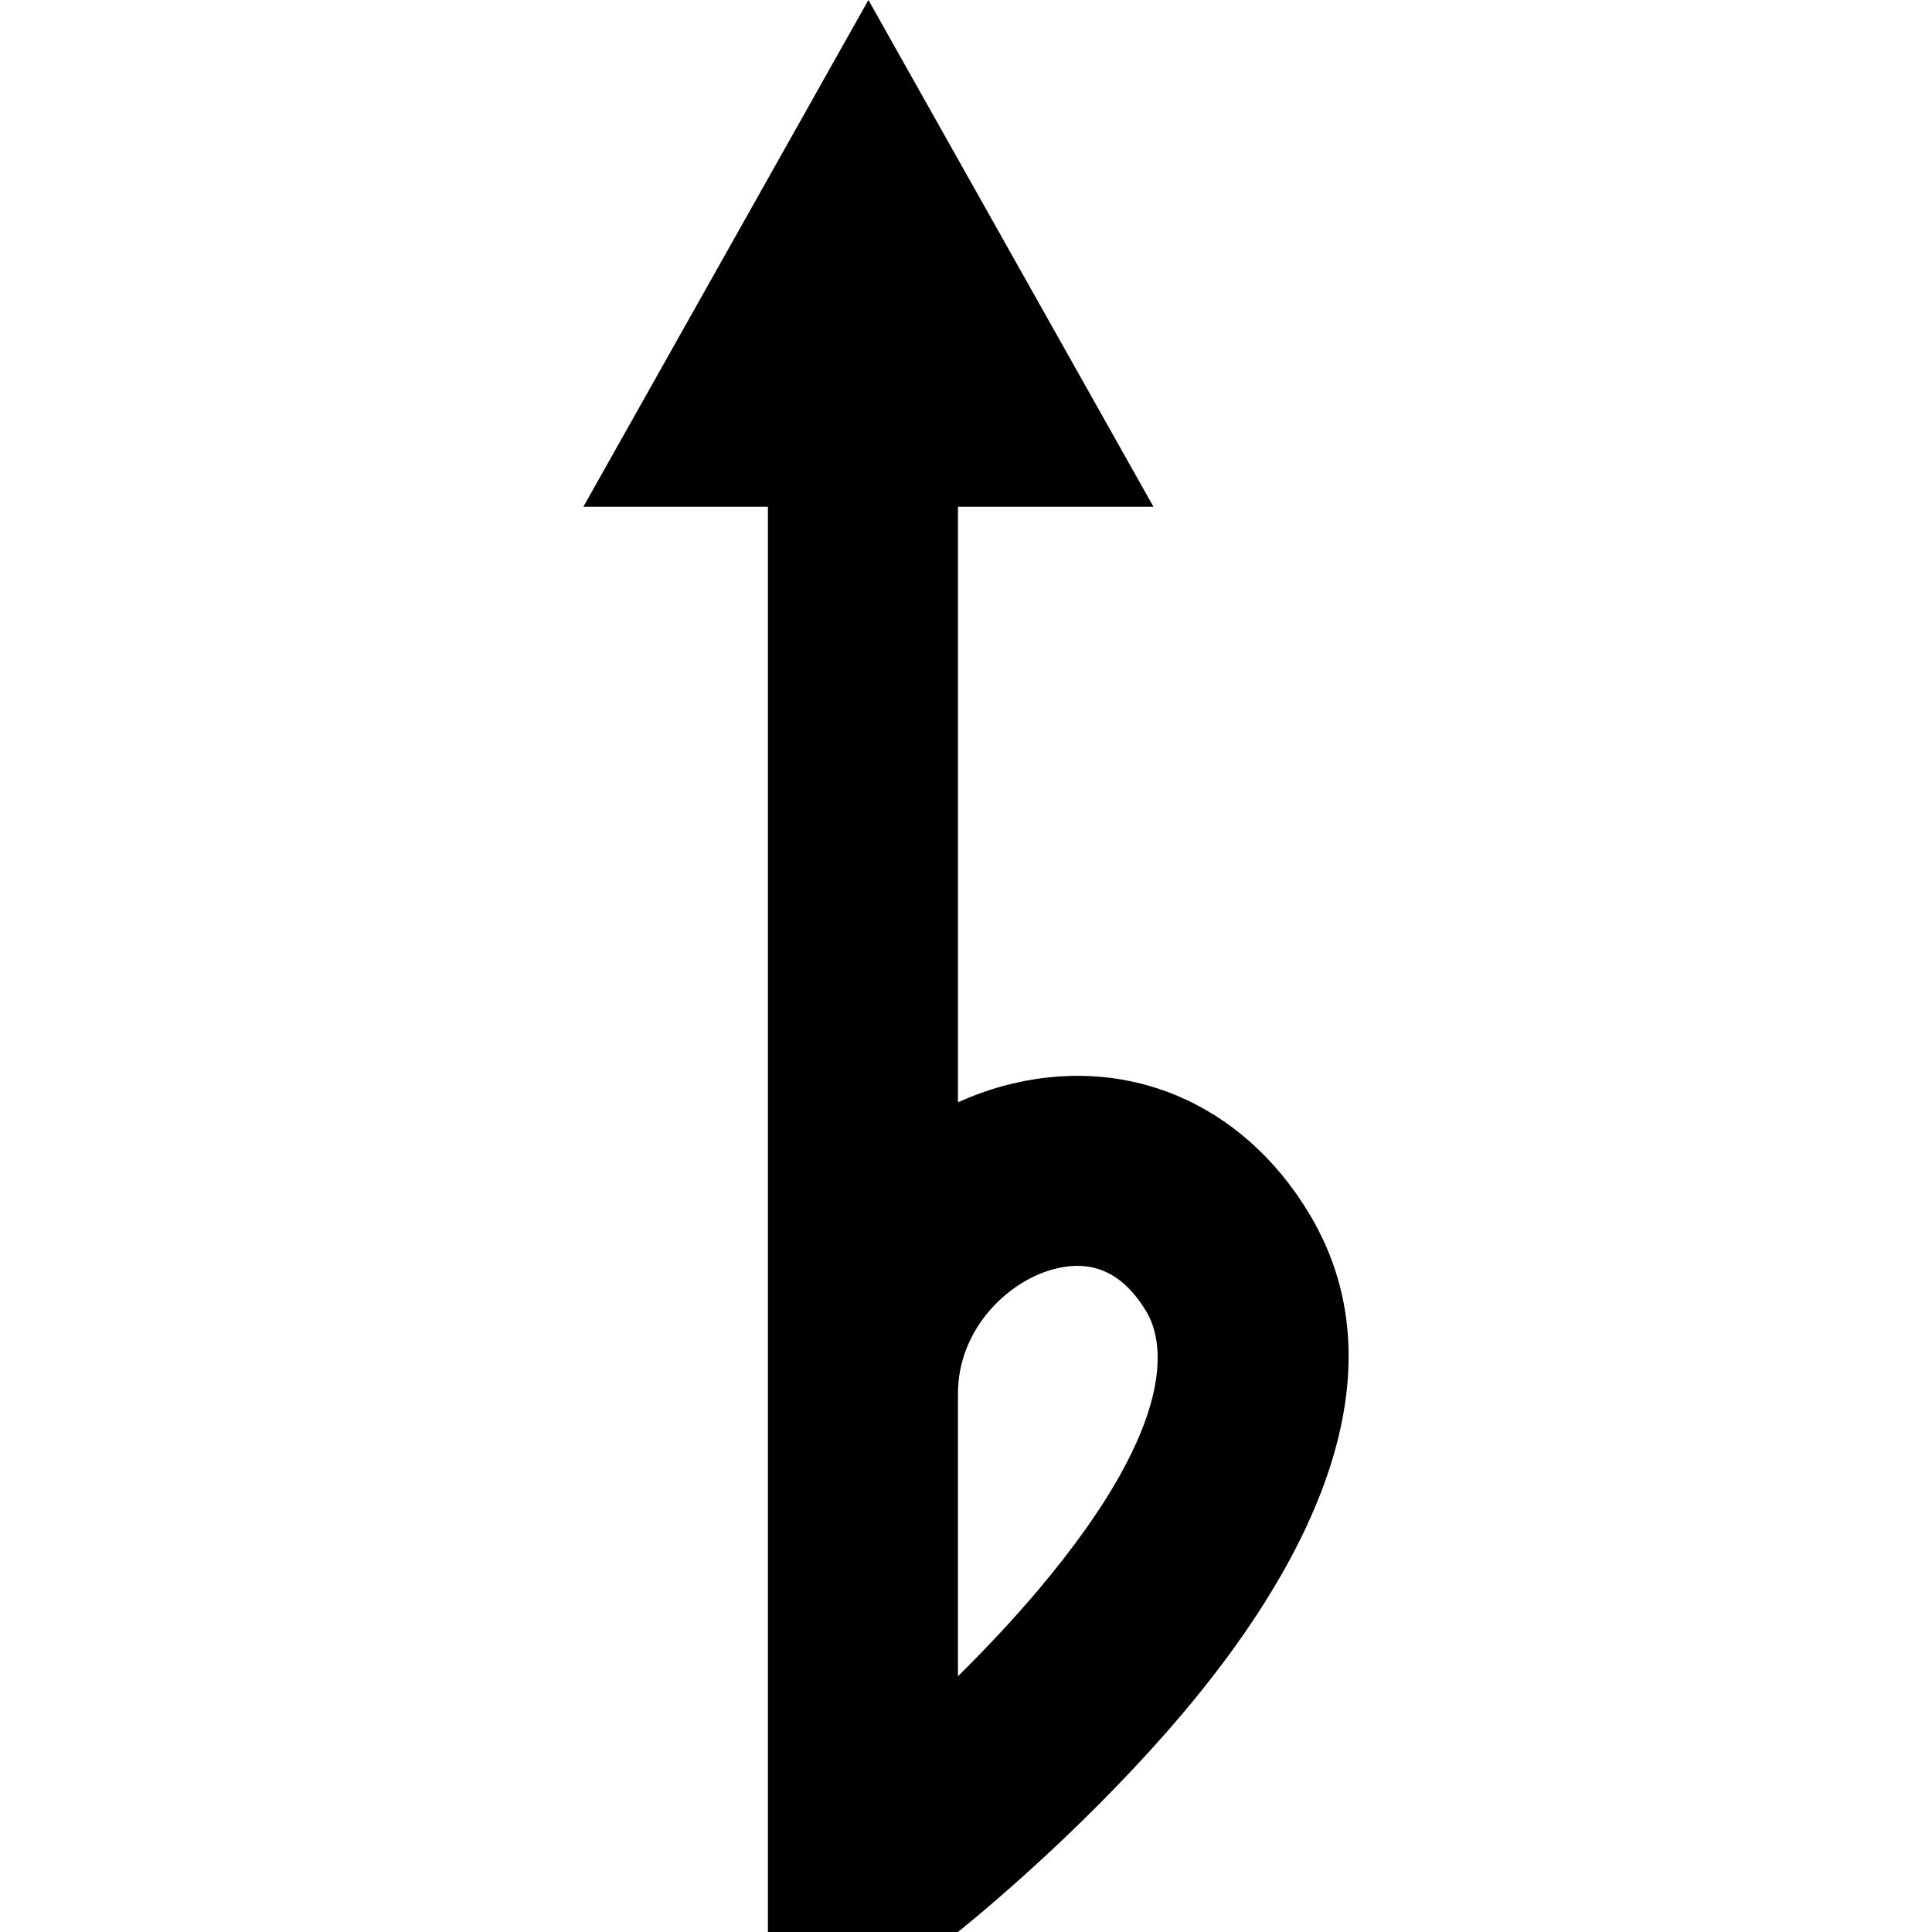 <?xml version="1.0" encoding="iso-8859-1"?>
<!-- Uploaded to: SVG Repo, www.svgrepo.com, Generator: SVG Repo Mixer Tools -->
<svg fill="#000000" height="800px" width="800px" version="1.1" id="Capa_1" xmlns="http://www.w3.org/2000/svg" xmlns:xlink="http://www.w3.org/1999/xlink" 
	 viewBox="0 0 305 305" xml:space="preserve">
<path id="XMLID_927_" d="M206.709,191.642c-10.661-17.767-29.276-25.48-48.578-20.137c-2.379,0.659-4.681,1.507-6.901,2.507V80
	h30.866l-45-80l-45,80h29.134v225h30c5.881-4.736,21.586-18.098,35.412-34.425C204.645,249.313,222.741,218.359,206.709,191.642z
	 M164.011,250.875c-4.175,4.955-8.586,9.608-12.782,13.75V220c0-10.037,7.682-17.581,14.91-19.584
	c6.258-1.733,11.115,0.446,14.846,6.661C183.477,211.231,186.813,223.814,164.011,250.875z"/>
</svg>